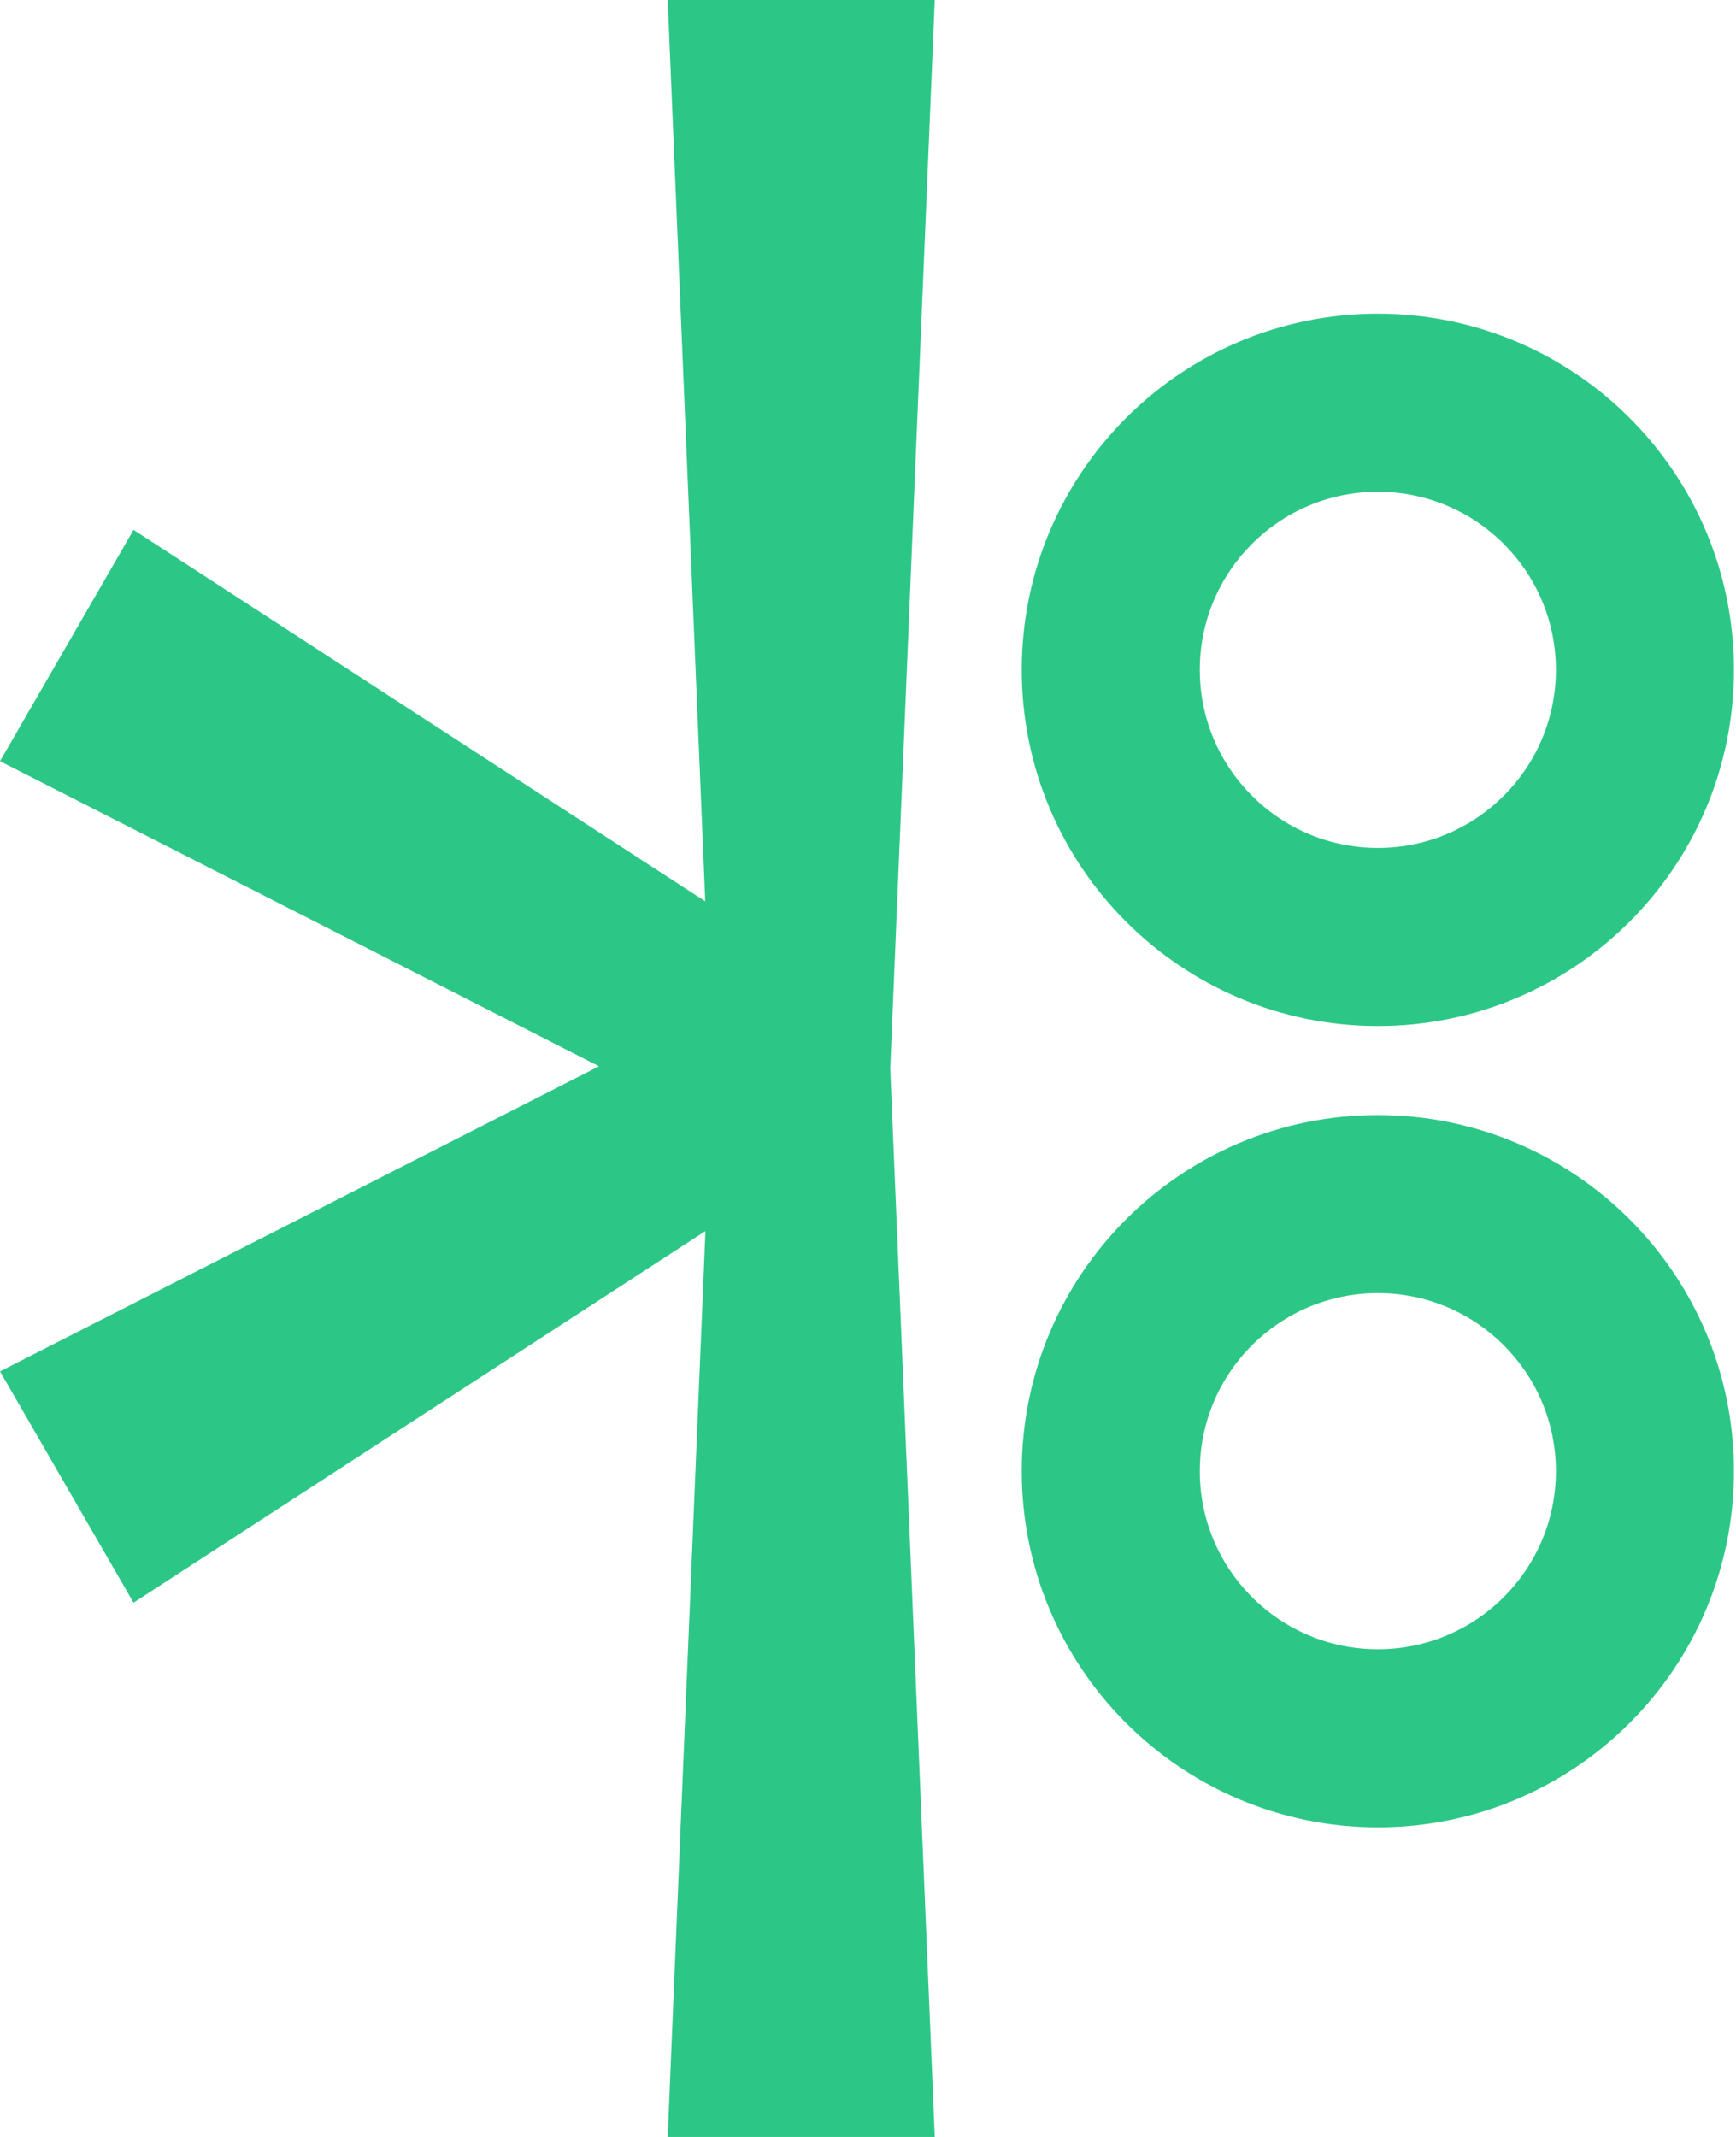 <svg width="39" height="48" viewBox="0 0 39 48" fill="none" xmlns="http://www.w3.org/2000/svg">
<path fill-rule="evenodd" clip-rule="evenodd" d="M-7.51672e-07 30.804L13.457 23.951L-1.35078e-06 17.098L3 11.902L15.844 20.246L15 -6.55671e-07L21 -9.1794e-07L20 24L21 48L15 48L15.848 27.652L3 36L-7.51672e-07 30.804Z" fill="#2CC786"/>
<path fill-rule="evenodd" clip-rule="evenodd" d="M30.954 19.046C33.163 19.046 34.954 17.255 34.954 15.046C34.954 12.836 33.163 11.046 30.954 11.046C28.745 11.046 26.954 12.836 26.954 15.046C26.954 17.255 28.745 19.046 30.954 19.046ZM30.954 23.046C35.372 23.046 38.954 19.464 38.954 15.046C38.954 10.627 35.372 7.045 30.954 7.045C26.536 7.045 22.954 10.627 22.954 15.046C22.954 19.464 26.536 23.046 30.954 23.046Z" fill="#2CC786"/>
<path fill-rule="evenodd" clip-rule="evenodd" d="M30.954 37.045C33.163 37.045 34.954 35.255 34.954 33.045C34.954 30.836 33.163 29.046 30.954 29.046C28.745 29.046 26.954 30.836 26.954 33.045C26.954 35.255 28.745 37.045 30.954 37.045ZM30.954 41.045C35.372 41.045 38.954 37.464 38.954 33.045C38.954 28.627 35.372 25.046 30.954 25.046C26.536 25.046 22.954 28.627 22.954 33.045C22.954 37.464 26.536 41.045 30.954 41.045Z" fill="#2CC786"/>
</svg>

